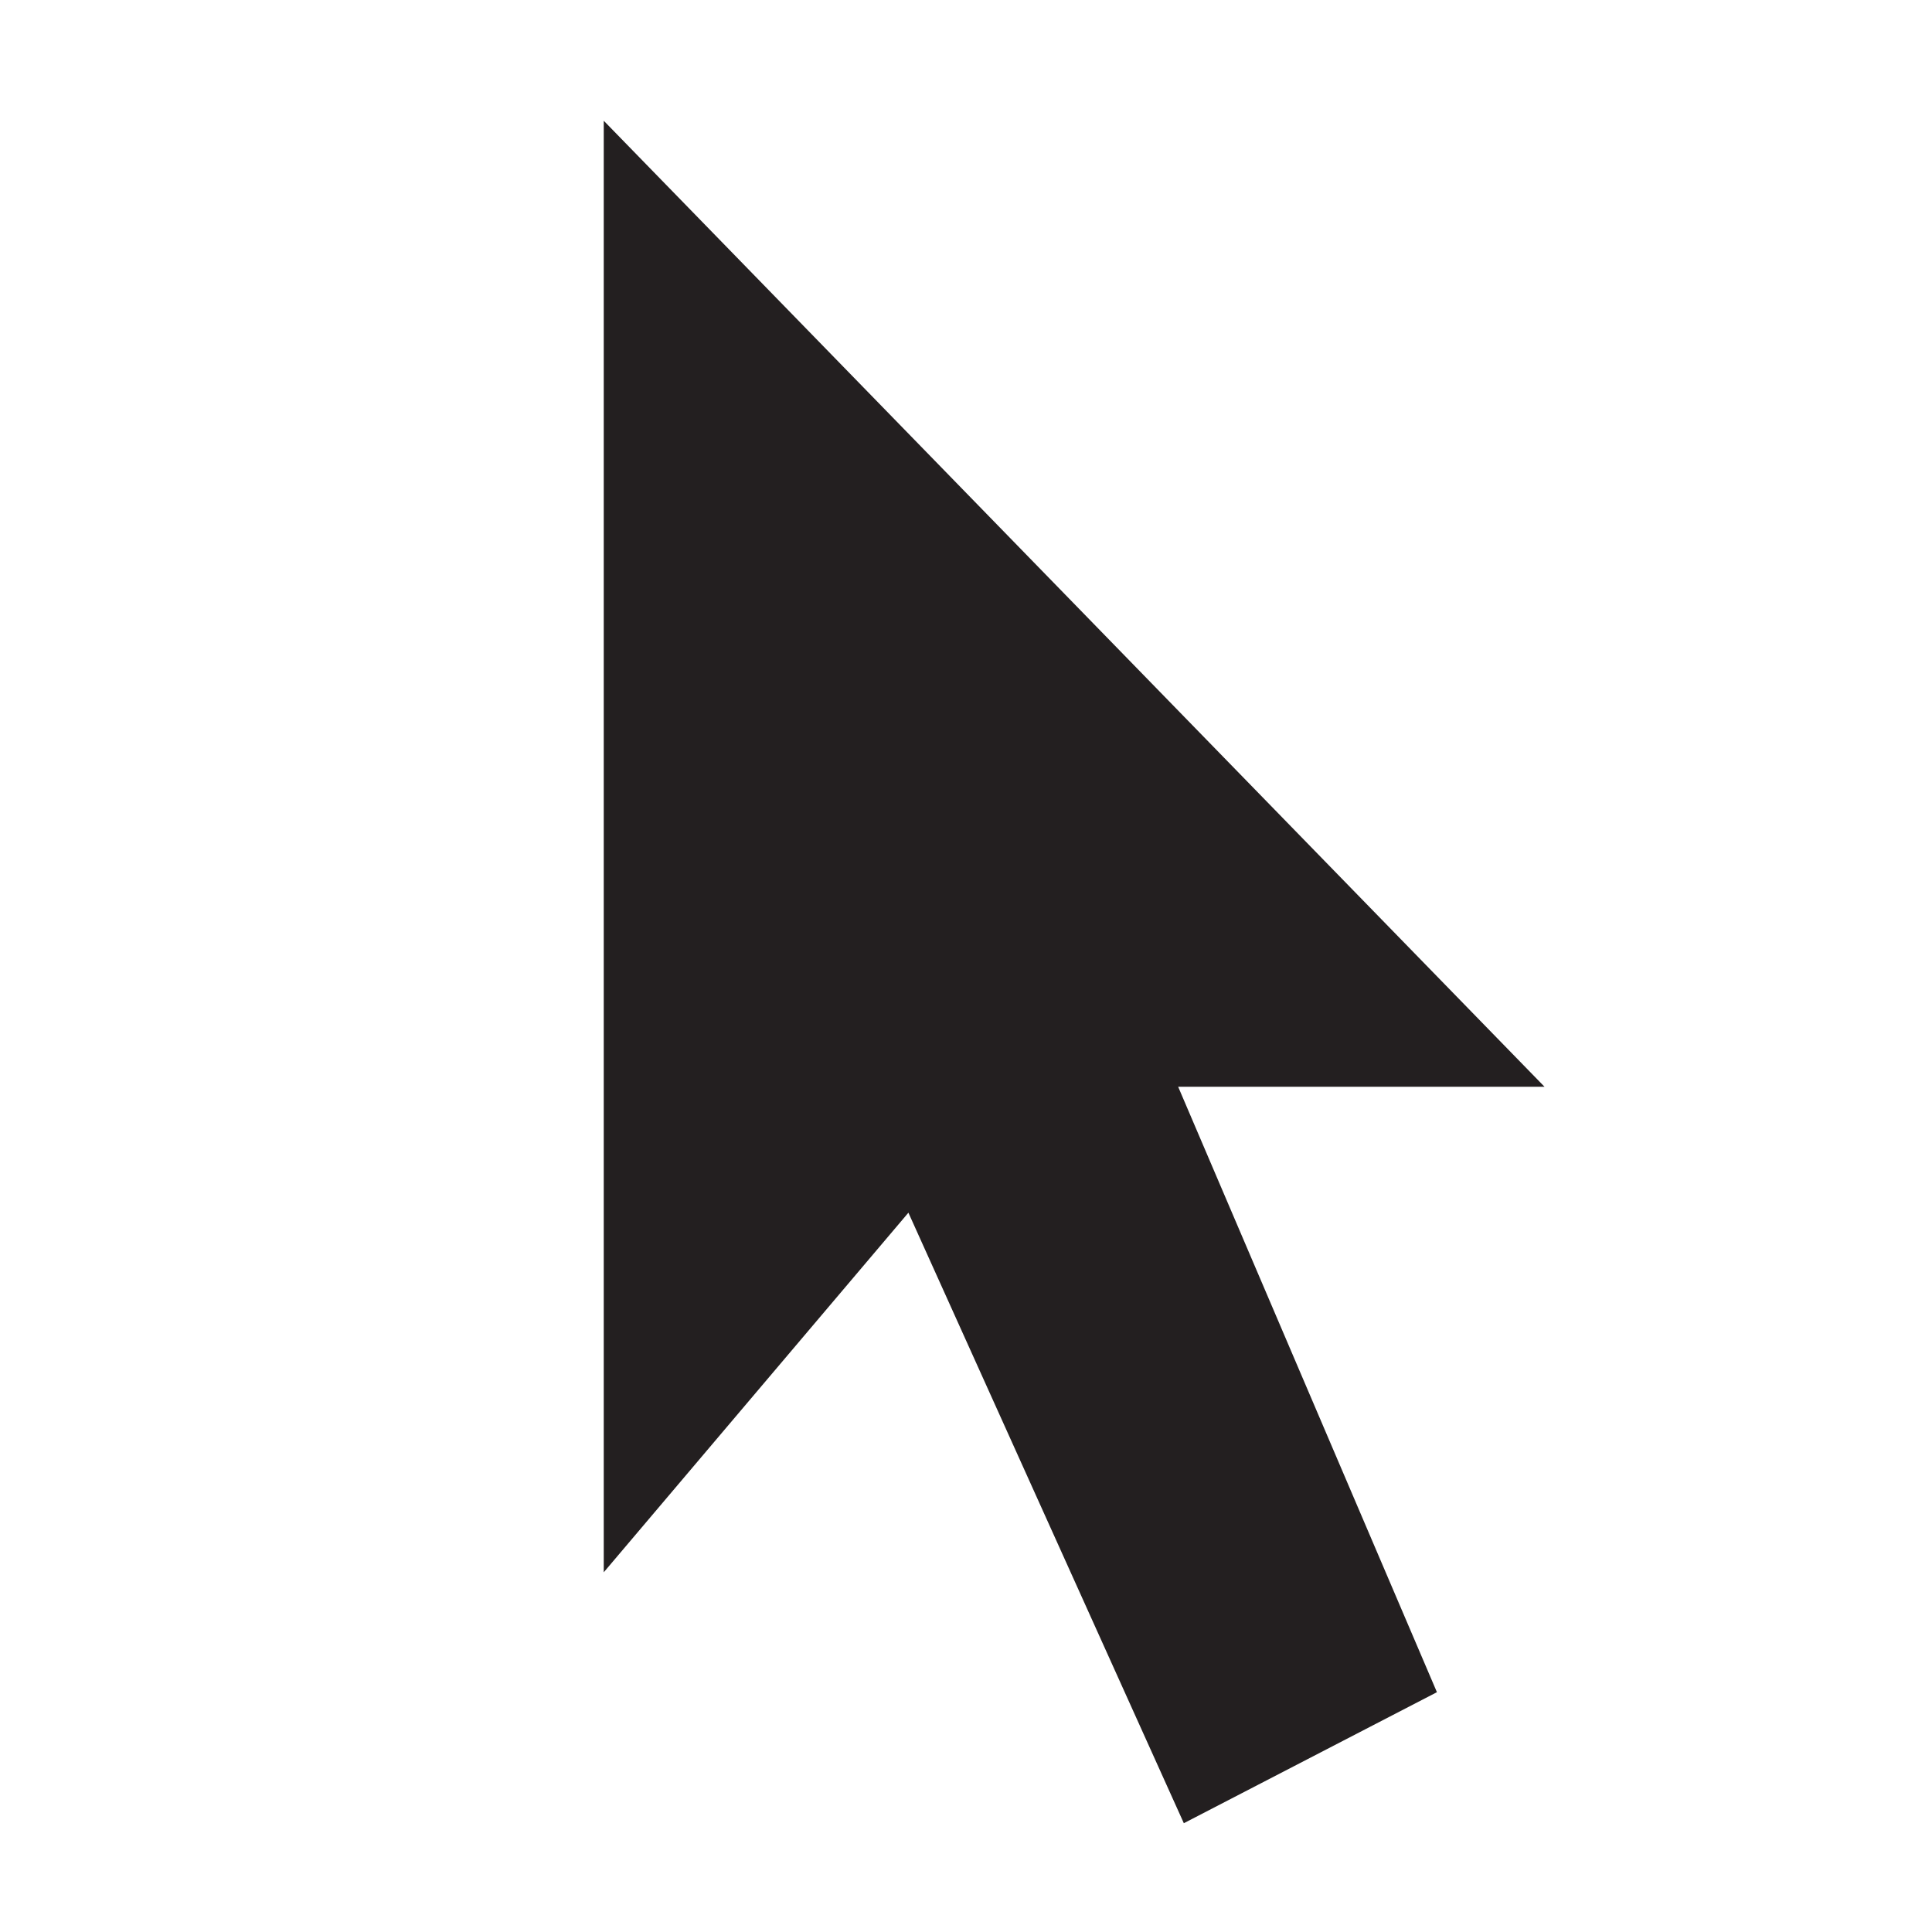 <svg id="icon_x5F_bg" xmlns="http://www.w3.org/2000/svg" viewBox="0 0 16 16"><style>.st0{opacity:0;fill:#f6f6f6}.st1{fill:#231f20}</style><path class="st0" d="M0 0h16v16H0z"/><path class="st1" d="M7.523 10.043l2.281 5.056 2.096-1.085L9.757 9h3.034L5 1v12.021z"/></svg>